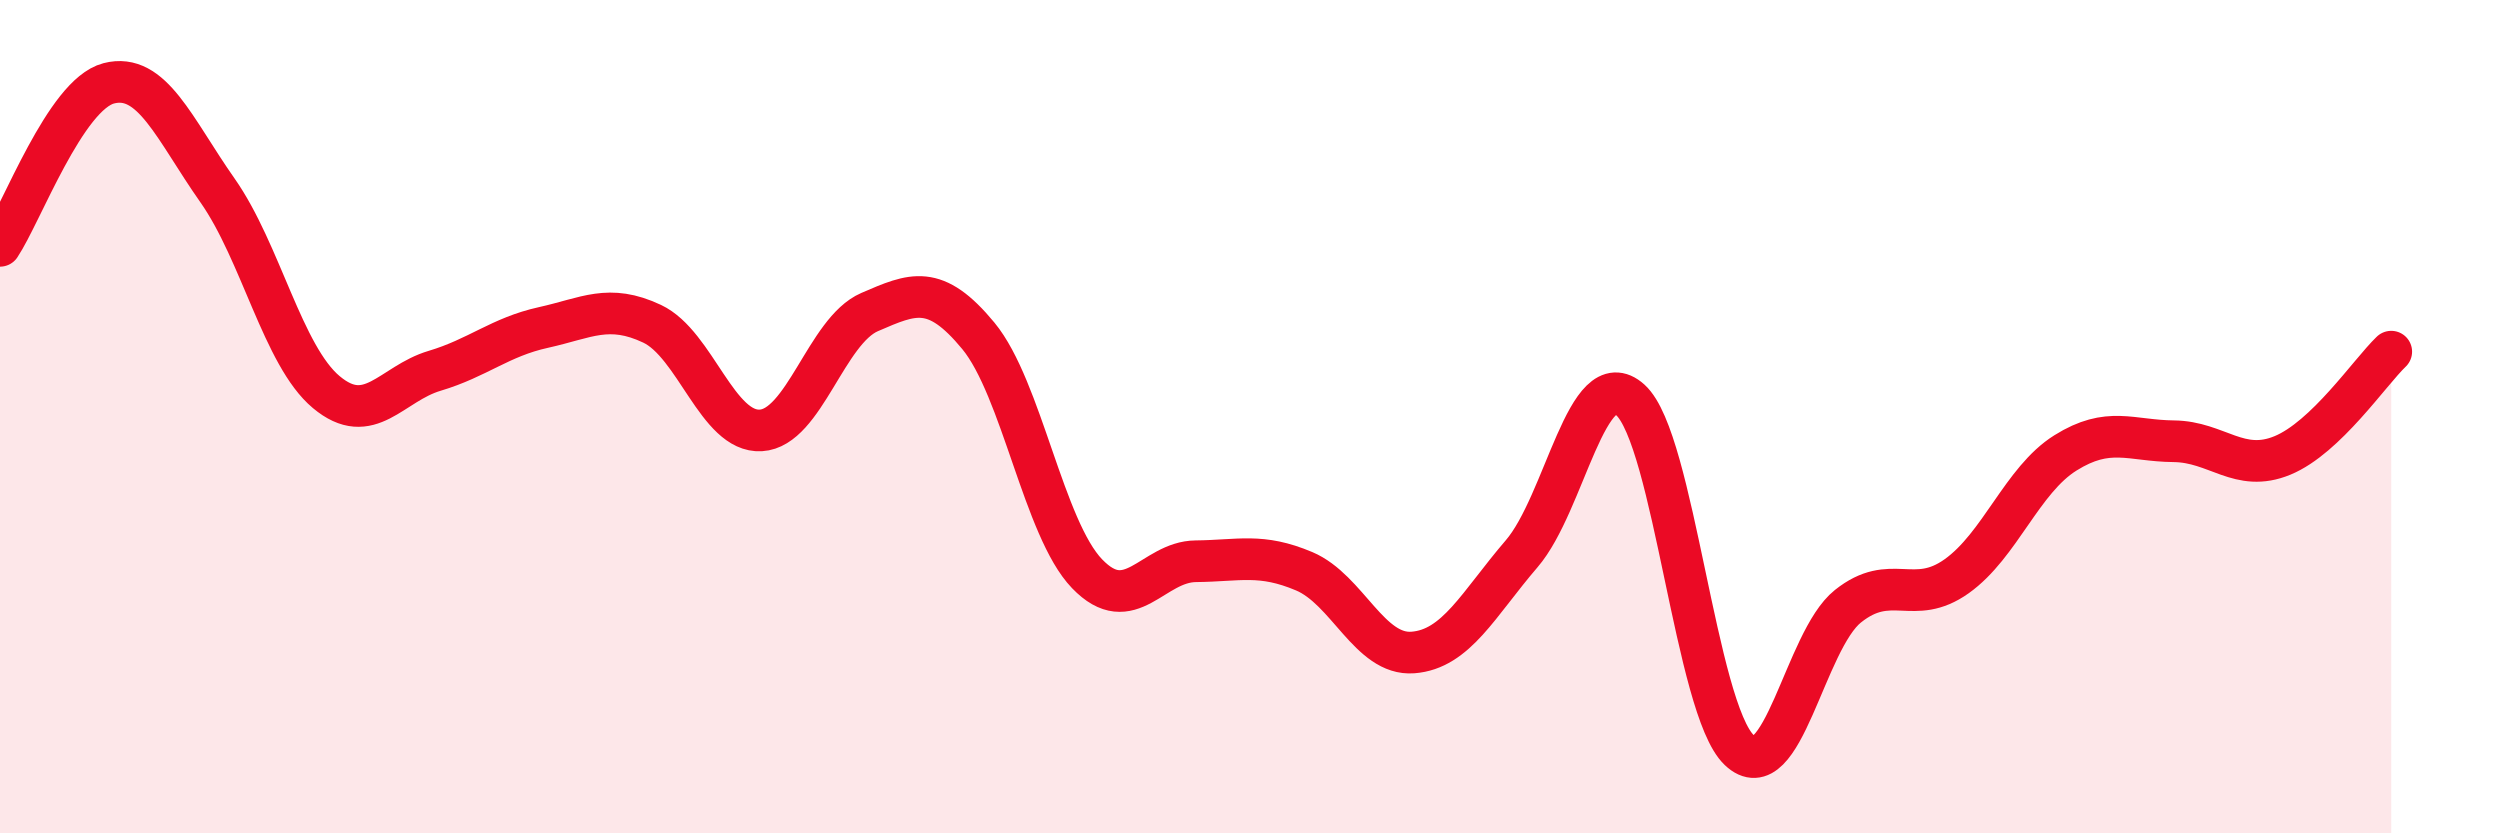 
    <svg width="60" height="20" viewBox="0 0 60 20" xmlns="http://www.w3.org/2000/svg">
      <path
        d="M 0,5.9 C 0.52,5.12 1.57,2.27 2.61,2 C 3.65,1.73 4.18,3.09 5.22,4.57 C 6.26,6.05 6.79,8.54 7.83,9.41 C 8.87,10.28 9.39,9.21 10.43,8.9 C 11.47,8.59 12,8.09 13.04,7.86 C 14.08,7.63 14.61,7.28 15.65,7.77 C 16.69,8.26 17.22,10.39 18.26,10.33 C 19.3,10.27 19.83,7.94 20.87,7.49 C 21.91,7.04 22.44,6.8 23.48,8.06 C 24.52,9.32 25.05,12.69 26.09,13.77 C 27.13,14.85 27.66,13.48 28.7,13.47 C 29.74,13.46 30.26,13.27 31.3,13.71 C 32.34,14.15 32.87,15.74 33.91,15.66 C 34.95,15.58 35.48,14.5 36.52,13.29 C 37.56,12.08 38.09,8.66 39.13,9.6 C 40.17,10.54 40.7,17.01 41.74,18 C 42.78,18.99 43.31,15.38 44.35,14.55 C 45.39,13.72 45.92,14.57 46.96,13.83 C 48,13.09 48.53,11.52 49.57,10.87 C 50.61,10.22 51.13,10.58 52.17,10.59 C 53.21,10.6 53.74,11.36 54.78,10.93 C 55.82,10.5 56.87,8.94 57.39,8.44L57.39 20L0 20Z"
        fill="#EB0A25"
        opacity="0.1"
        stroke-linecap="round"
        stroke-linejoin="round"
      />
      <path
        d="M 0,5.9 C 0.52,5.12 1.57,2.27 2.61,2 C 3.65,1.73 4.18,3.09 5.22,4.57 C 6.26,6.05 6.79,8.54 7.83,9.41 C 8.87,10.28 9.39,9.21 10.43,8.9 C 11.47,8.59 12,8.09 13.04,7.86 C 14.08,7.63 14.61,7.28 15.65,7.77 C 16.69,8.26 17.22,10.39 18.26,10.33 C 19.3,10.27 19.83,7.94 20.87,7.49 C 21.91,7.04 22.44,6.8 23.48,8.06 C 24.52,9.32 25.05,12.69 26.09,13.77 C 27.13,14.85 27.66,13.48 28.7,13.47 C 29.74,13.46 30.26,13.27 31.3,13.71 C 32.34,14.15 32.87,15.74 33.91,15.66 C 34.95,15.58 35.48,14.5 36.52,13.29 C 37.56,12.08 38.09,8.66 39.13,9.6 C 40.17,10.54 40.7,17.01 41.74,18 C 42.78,18.99 43.31,15.38 44.35,14.55 C 45.39,13.72 45.92,14.57 46.96,13.83 C 48,13.09 48.53,11.52 49.57,10.87 C 50.61,10.22 51.13,10.58 52.17,10.59 C 53.21,10.6 53.74,11.36 54.78,10.93 C 55.82,10.5 56.87,8.94 57.39,8.44"
        stroke="#EB0A25"
        stroke-width="1"
        fill="none"
        stroke-linecap="round"
        stroke-linejoin="round"
      />
    </svg>
  